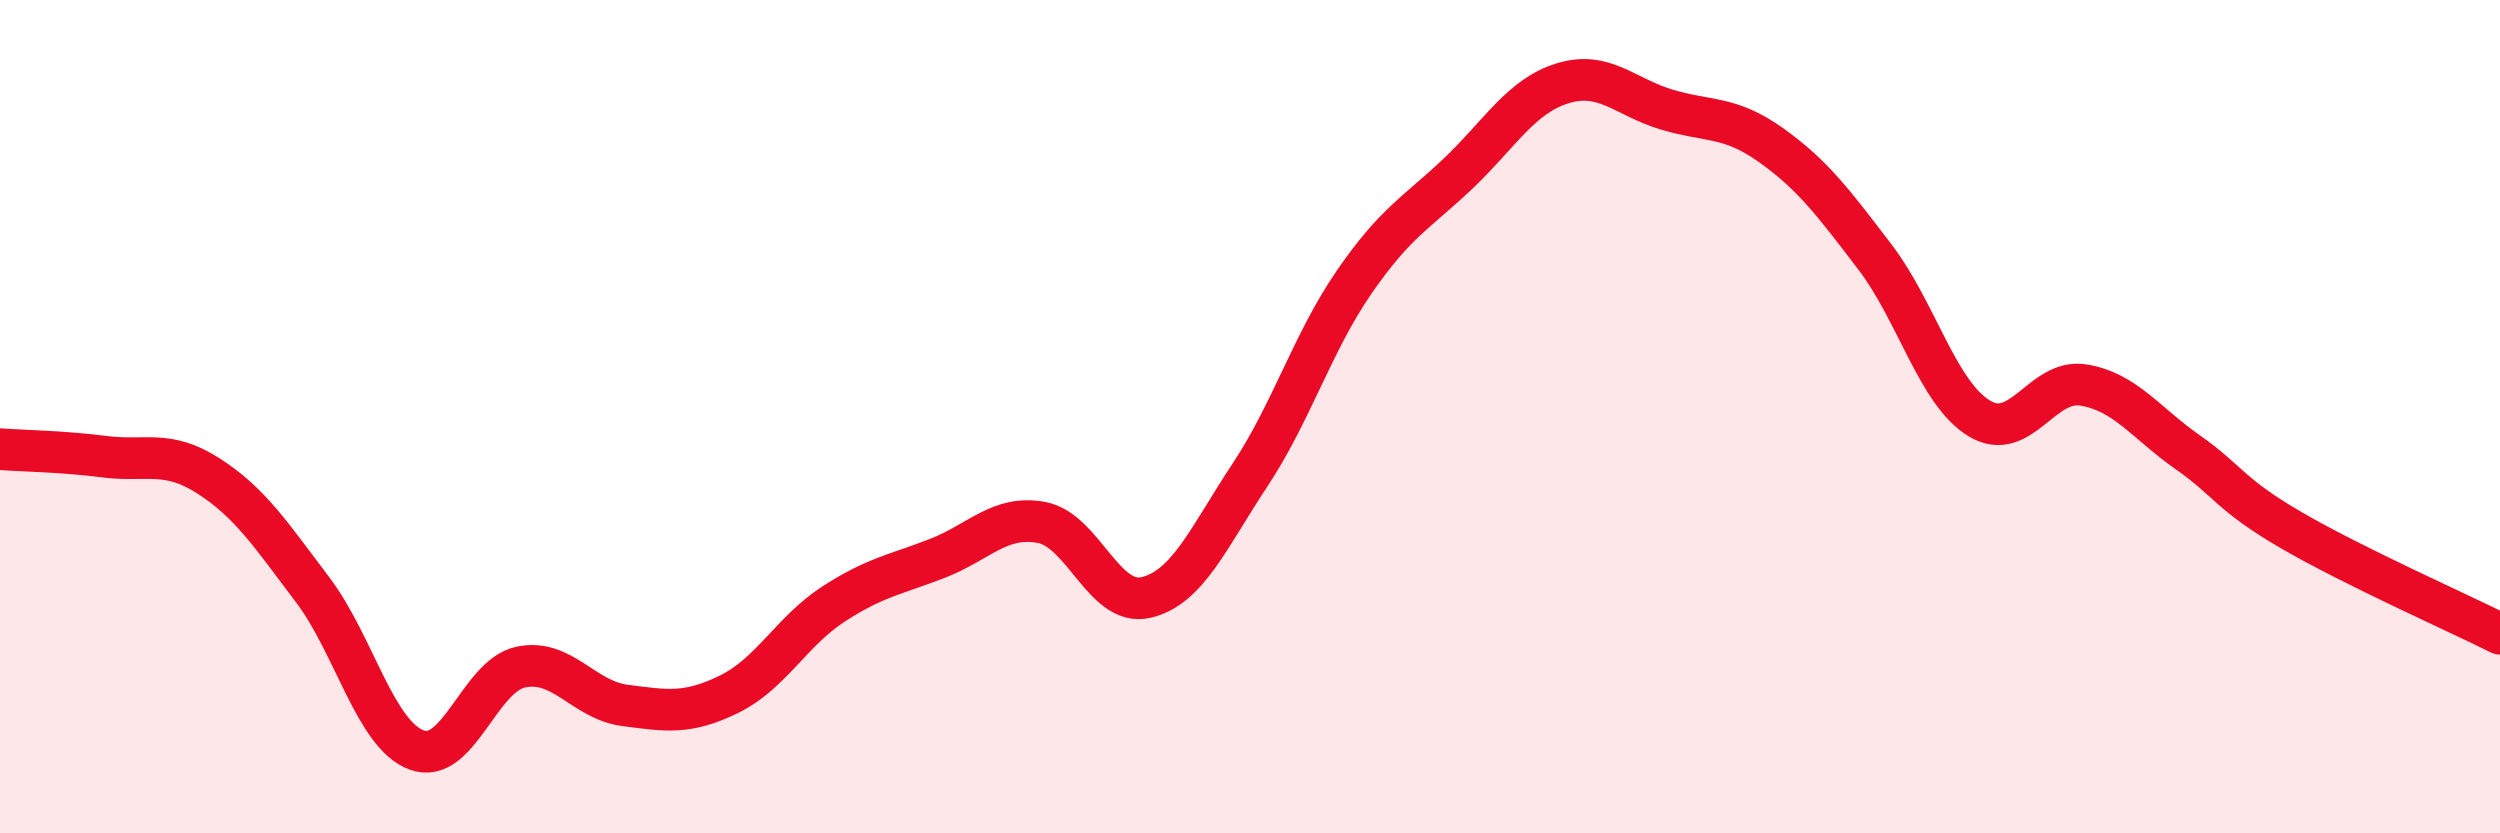 
    <svg width="60" height="20" viewBox="0 0 60 20" xmlns="http://www.w3.org/2000/svg">
      <path
        d="M 0,10.78 C 0.5,10.82 1.5,10.83 2.5,10.96 C 3.5,11.09 4,10.78 5,11.42 C 6,12.06 6.5,12.83 7.5,14.15 C 8.5,15.47 9,17.63 10,18 C 11,18.37 11.5,16.22 12.5,16.01 C 13.5,15.8 14,16.8 15,16.93 C 16,17.06 16.5,17.15 17.5,16.66 C 18.5,16.17 19,15.15 20,14.5 C 21,13.85 21.5,13.79 22.5,13.4 C 23.5,13.01 24,12.35 25,12.54 C 26,12.73 26.5,14.57 27.5,14.34 C 28.5,14.11 29,12.91 30,11.4 C 31,9.89 31.5,8.22 32.5,6.77 C 33.5,5.32 34,5.11 35,4.16 C 36,3.21 36.5,2.31 37.5,2 C 38.5,1.69 39,2.33 40,2.63 C 41,2.93 41.5,2.77 42.5,3.48 C 43.5,4.19 44,4.86 45,6.17 C 46,7.48 46.5,9.43 47.5,10.04 C 48.5,10.65 49,9.08 50,9.24 C 51,9.4 51.5,10.15 52.5,10.85 C 53.5,11.55 53.5,11.86 55,12.73 C 56.5,13.6 59,14.71 60,15.21L60 20L0 20Z"
        fill="#EB0A25"
        opacity="0.1"
        stroke-linecap="round"
        stroke-linejoin="round"
      />
      <path
        d="M 0,10.78 C 0.5,10.82 1.5,10.83 2.5,10.96 C 3.5,11.09 4,10.78 5,11.42 C 6,12.06 6.5,12.83 7.5,14.15 C 8.5,15.47 9,17.63 10,18 C 11,18.37 11.5,16.22 12.5,16.01 C 13.5,15.8 14,16.8 15,16.93 C 16,17.06 16.5,17.15 17.5,16.66 C 18.5,16.17 19,15.15 20,14.5 C 21,13.85 21.5,13.79 22.5,13.4 C 23.5,13.01 24,12.35 25,12.54 C 26,12.73 26.5,14.57 27.5,14.34 C 28.5,14.11 29,12.91 30,11.4 C 31,9.89 31.5,8.22 32.5,6.77 C 33.5,5.32 34,5.11 35,4.16 C 36,3.21 36.5,2.31 37.5,2 C 38.5,1.69 39,2.33 40,2.63 C 41,2.93 41.5,2.77 42.5,3.48 C 43.5,4.19 44,4.86 45,6.17 C 46,7.48 46.5,9.43 47.5,10.04 C 48.5,10.65 49,9.08 50,9.24 C 51,9.4 51.5,10.15 52.5,10.85 C 53.5,11.55 53.5,11.86 55,12.73 C 56.5,13.6 59,14.71 60,15.21"
        stroke="#EB0A25"
        stroke-width="1"
        fill="none"
        stroke-linecap="round"
        stroke-linejoin="round"
      />
    </svg>
  